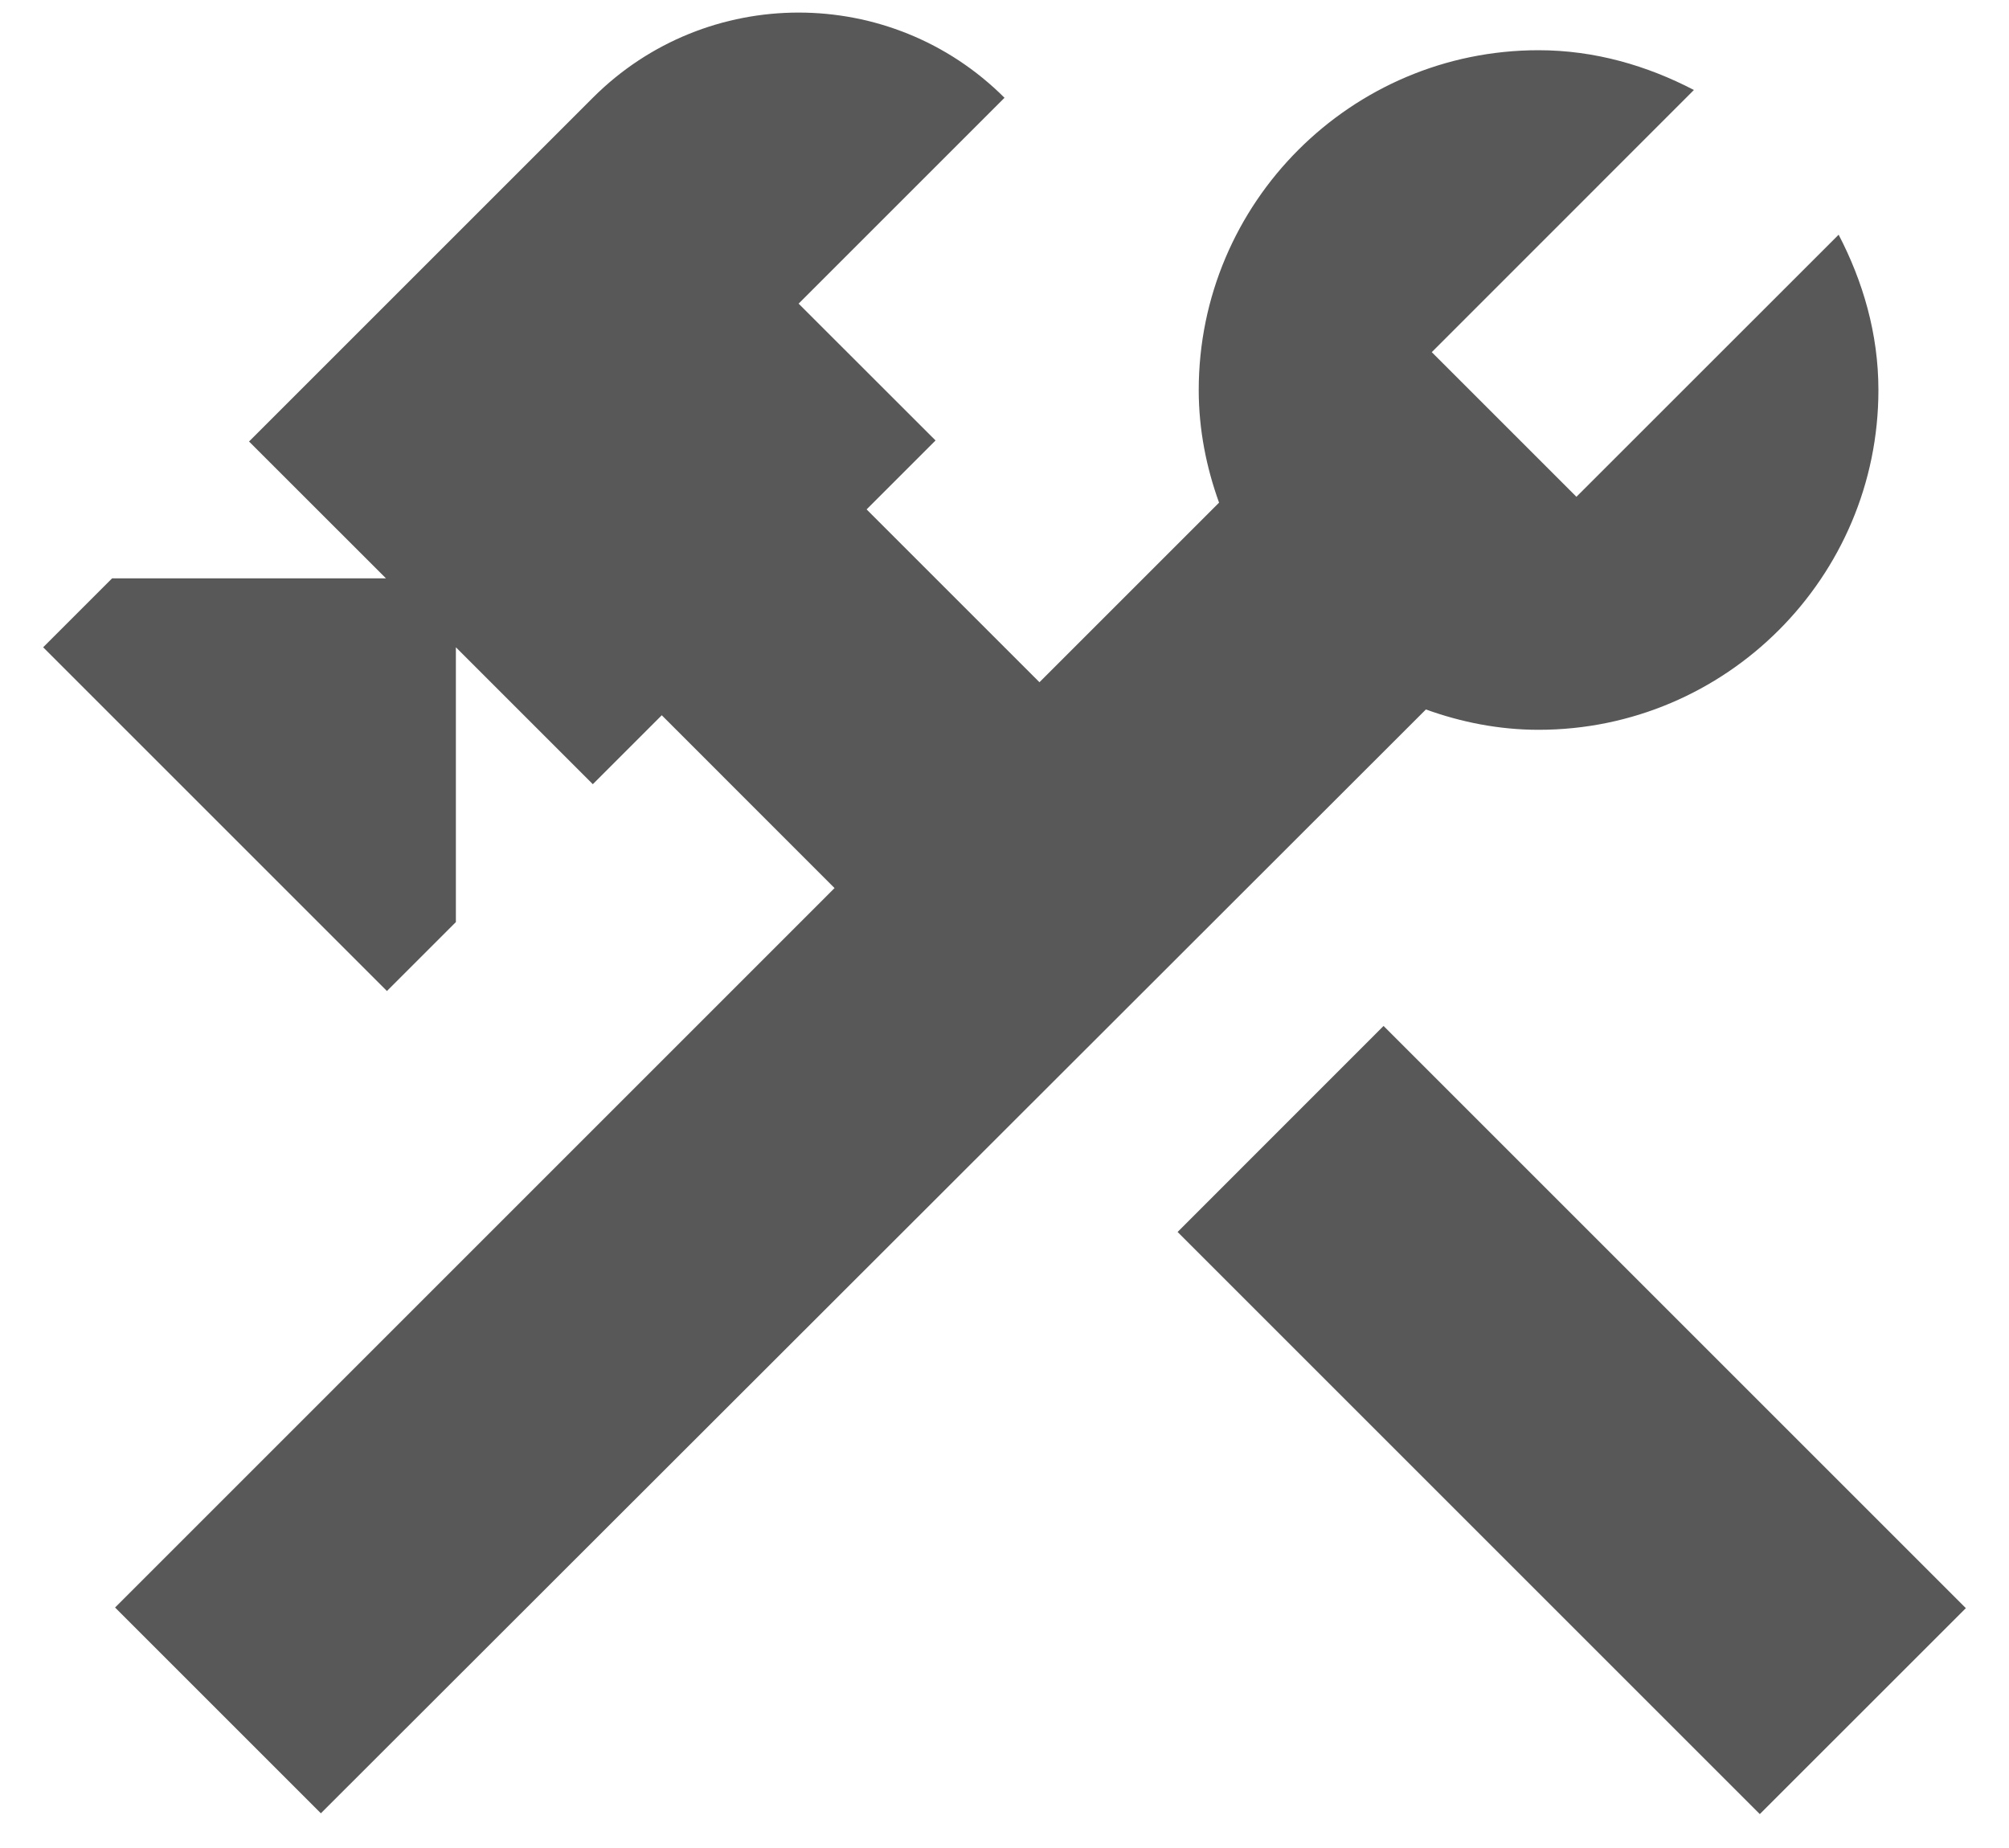 <svg width="25" height="23" viewBox="0 0 25 23" fill="none" xmlns="http://www.w3.org/2000/svg">
<path d="M17.217 12.769L14.654 15.333L21.899 22.578L24.463 20.015L17.217 12.769Z" fill="#373737" fill-opacity="0.83"/>
<path d="M19.146 9.083C21.478 9.083 23.375 7.186 23.375 4.854C23.375 4.153 23.182 3.501 22.88 2.921L19.617 6.183L17.817 4.383L21.079 1.12C20.499 0.818 19.847 0.625 19.146 0.625C16.814 0.625 14.917 2.522 14.917 4.854C14.917 5.35 15.013 5.821 15.17 6.256L12.935 8.491L10.784 6.34L11.642 5.482L9.938 3.779L12.5 1.217C11.086 -0.197 8.79 -0.197 7.377 1.217L3.099 5.495L4.803 7.198H1.395L0.537 8.056L4.815 12.334L5.673 11.476V8.056L7.377 9.76L8.235 8.902L10.385 11.053L1.432 20.007L3.993 22.568L17.744 8.83C18.179 8.987 18.65 9.083 19.146 9.083Z" fill="#373737" fill-opacity="0.83"/>
</svg>
